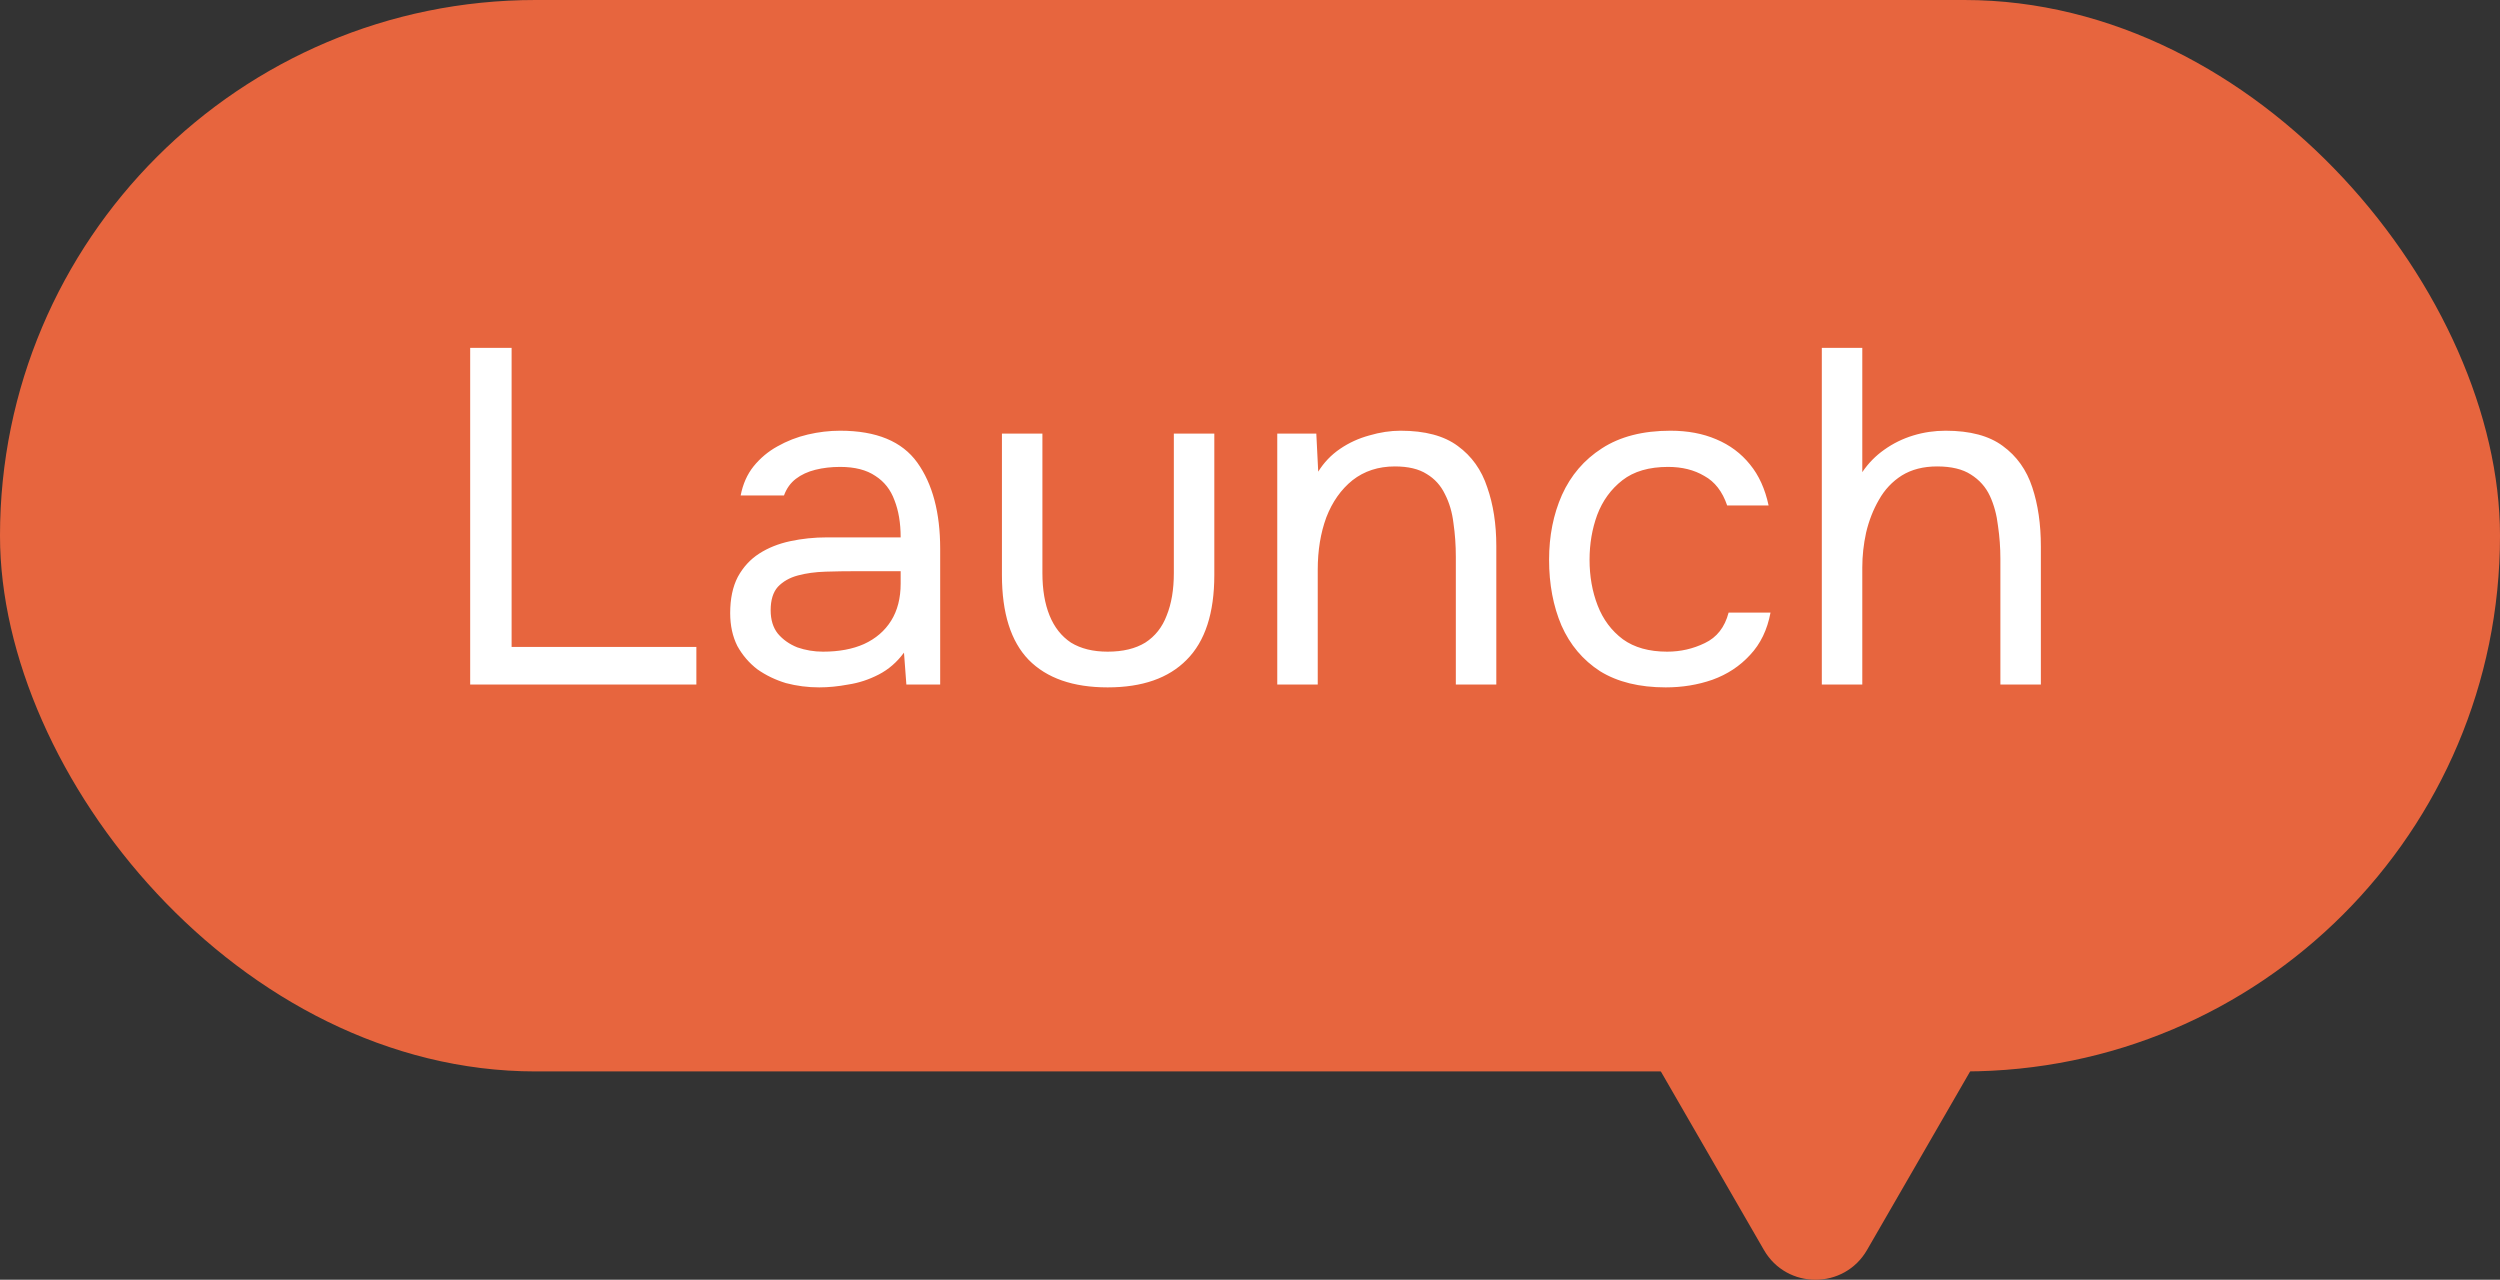 <svg width="84" height="43" viewBox="0 0 84 43" fill="none" xmlns="http://www.w3.org/2000/svg">
<rect x="0" y="0" width="84" height="43" fill="#333333" stroke="none"/>
<rect width="84" height="36" rx="18" fill="#E7653E"/>
<path d="M15.798 23V11.688H17.19V21.736H23.398V23H15.798ZM27.526 23.096C27.142 23.096 26.769 23.048 26.406 22.952C26.054 22.845 25.734 22.691 25.446 22.488C25.169 22.275 24.945 22.013 24.774 21.704C24.614 21.384 24.534 21.016 24.534 20.6C24.534 20.12 24.619 19.715 24.79 19.384C24.971 19.053 25.211 18.792 25.51 18.6C25.809 18.408 26.155 18.269 26.55 18.184C26.945 18.099 27.355 18.056 27.782 18.056H30.262C30.262 17.576 30.193 17.16 30.054 16.808C29.926 16.456 29.713 16.184 29.414 15.992C29.115 15.789 28.721 15.688 28.23 15.688C27.931 15.688 27.654 15.72 27.398 15.784C27.142 15.848 26.923 15.949 26.742 16.088C26.561 16.227 26.427 16.413 26.342 16.648H24.886C24.961 16.264 25.105 15.939 25.318 15.672C25.542 15.395 25.809 15.171 26.118 15C26.438 14.819 26.779 14.685 27.142 14.6C27.505 14.515 27.867 14.472 28.23 14.472C29.446 14.472 30.31 14.829 30.822 15.544C31.334 16.259 31.59 17.224 31.59 18.44V23H30.454L30.374 21.928C30.139 22.248 29.857 22.493 29.526 22.664C29.195 22.835 28.854 22.947 28.502 23C28.161 23.064 27.835 23.096 27.526 23.096ZM27.654 21.896C28.187 21.896 28.646 21.811 29.03 21.64C29.425 21.459 29.729 21.197 29.942 20.856C30.155 20.515 30.262 20.099 30.262 19.608V19.192H28.774C28.422 19.192 28.075 19.197 27.734 19.208C27.393 19.219 27.083 19.261 26.806 19.336C26.529 19.411 26.305 19.539 26.134 19.72C25.974 19.901 25.894 20.163 25.894 20.504C25.894 20.824 25.974 21.085 26.134 21.288C26.305 21.491 26.523 21.645 26.79 21.752C27.067 21.848 27.355 21.896 27.654 21.896ZM37.217 23.096C36.054 23.096 35.169 22.787 34.561 22.168C33.964 21.549 33.665 20.6 33.665 19.32V14.568H35.025V19.256C35.025 19.811 35.105 20.285 35.265 20.68C35.425 21.075 35.665 21.379 35.985 21.592C36.316 21.795 36.726 21.896 37.217 21.896C37.729 21.896 38.15 21.795 38.481 21.592C38.812 21.379 39.052 21.075 39.201 20.68C39.361 20.285 39.441 19.811 39.441 19.256V14.568H40.801V19.32C40.801 20.6 40.492 21.549 39.873 22.168C39.265 22.787 38.38 23.096 37.217 23.096ZM42.916 23V14.568H44.228L44.292 15.848C44.484 15.539 44.729 15.283 45.028 15.08C45.326 14.877 45.652 14.728 46.004 14.632C46.366 14.525 46.718 14.472 47.06 14.472C47.881 14.472 48.521 14.643 48.98 14.984C49.449 15.325 49.78 15.789 49.972 16.376C50.174 16.952 50.276 17.608 50.276 18.344V23H48.916V18.712C48.916 18.317 48.889 17.939 48.836 17.576C48.793 17.213 48.697 16.888 48.548 16.6C48.409 16.312 48.206 16.088 47.94 15.928C47.673 15.757 47.316 15.672 46.868 15.672C46.313 15.672 45.838 15.827 45.444 16.136C45.06 16.445 44.766 16.861 44.564 17.384C44.372 17.907 44.276 18.493 44.276 19.144V23H42.916ZM55.969 23.096C55.084 23.096 54.347 22.915 53.761 22.552C53.185 22.179 52.753 21.667 52.465 21.016C52.188 20.365 52.049 19.629 52.049 18.808C52.049 18.008 52.193 17.283 52.481 16.632C52.779 15.971 53.227 15.448 53.825 15.064C54.433 14.669 55.201 14.472 56.129 14.472C56.705 14.472 57.217 14.568 57.665 14.76C58.123 14.952 58.502 15.235 58.801 15.608C59.099 15.971 59.307 16.429 59.425 16.984H58.033C57.873 16.515 57.617 16.184 57.265 15.992C56.923 15.789 56.518 15.688 56.049 15.688C55.409 15.688 54.897 15.837 54.513 16.136C54.129 16.435 53.846 16.824 53.665 17.304C53.494 17.773 53.409 18.275 53.409 18.808C53.409 19.363 53.499 19.875 53.681 20.344C53.862 20.813 54.145 21.192 54.529 21.48C54.913 21.757 55.409 21.896 56.017 21.896C56.465 21.896 56.886 21.8 57.281 21.608C57.686 21.416 57.953 21.075 58.081 20.584H59.489C59.382 21.16 59.153 21.635 58.801 22.008C58.459 22.381 58.038 22.659 57.537 22.84C57.046 23.011 56.523 23.096 55.969 23.096ZM61.213 23V11.688H62.573V15.864C62.775 15.565 63.021 15.315 63.309 15.112C63.607 14.899 63.933 14.739 64.285 14.632C64.637 14.525 64.999 14.472 65.373 14.472C66.194 14.472 66.834 14.643 67.293 14.984C67.762 15.325 68.093 15.789 68.285 16.376C68.477 16.952 68.573 17.613 68.573 18.36V23H67.213V18.776C67.213 18.403 67.186 18.035 67.133 17.672C67.09 17.299 66.999 16.963 66.861 16.664C66.722 16.365 66.509 16.125 66.221 15.944C65.943 15.763 65.565 15.672 65.085 15.672C64.626 15.672 64.231 15.773 63.901 15.976C63.581 16.179 63.325 16.451 63.133 16.792C62.941 17.123 62.797 17.491 62.701 17.896C62.615 18.291 62.573 18.68 62.573 19.064V23H61.213Z" fill="white"/>
<path d="M62.732 42C61.962 43.333 60.038 43.333 59.268 42L54.938 34.5C54.168 33.167 55.13 31.5 56.67 31.5L65.33 31.5C66.87 31.5 67.832 33.167 67.062 34.5L62.732 42Z" fill="#E7653E"/>
</svg>
